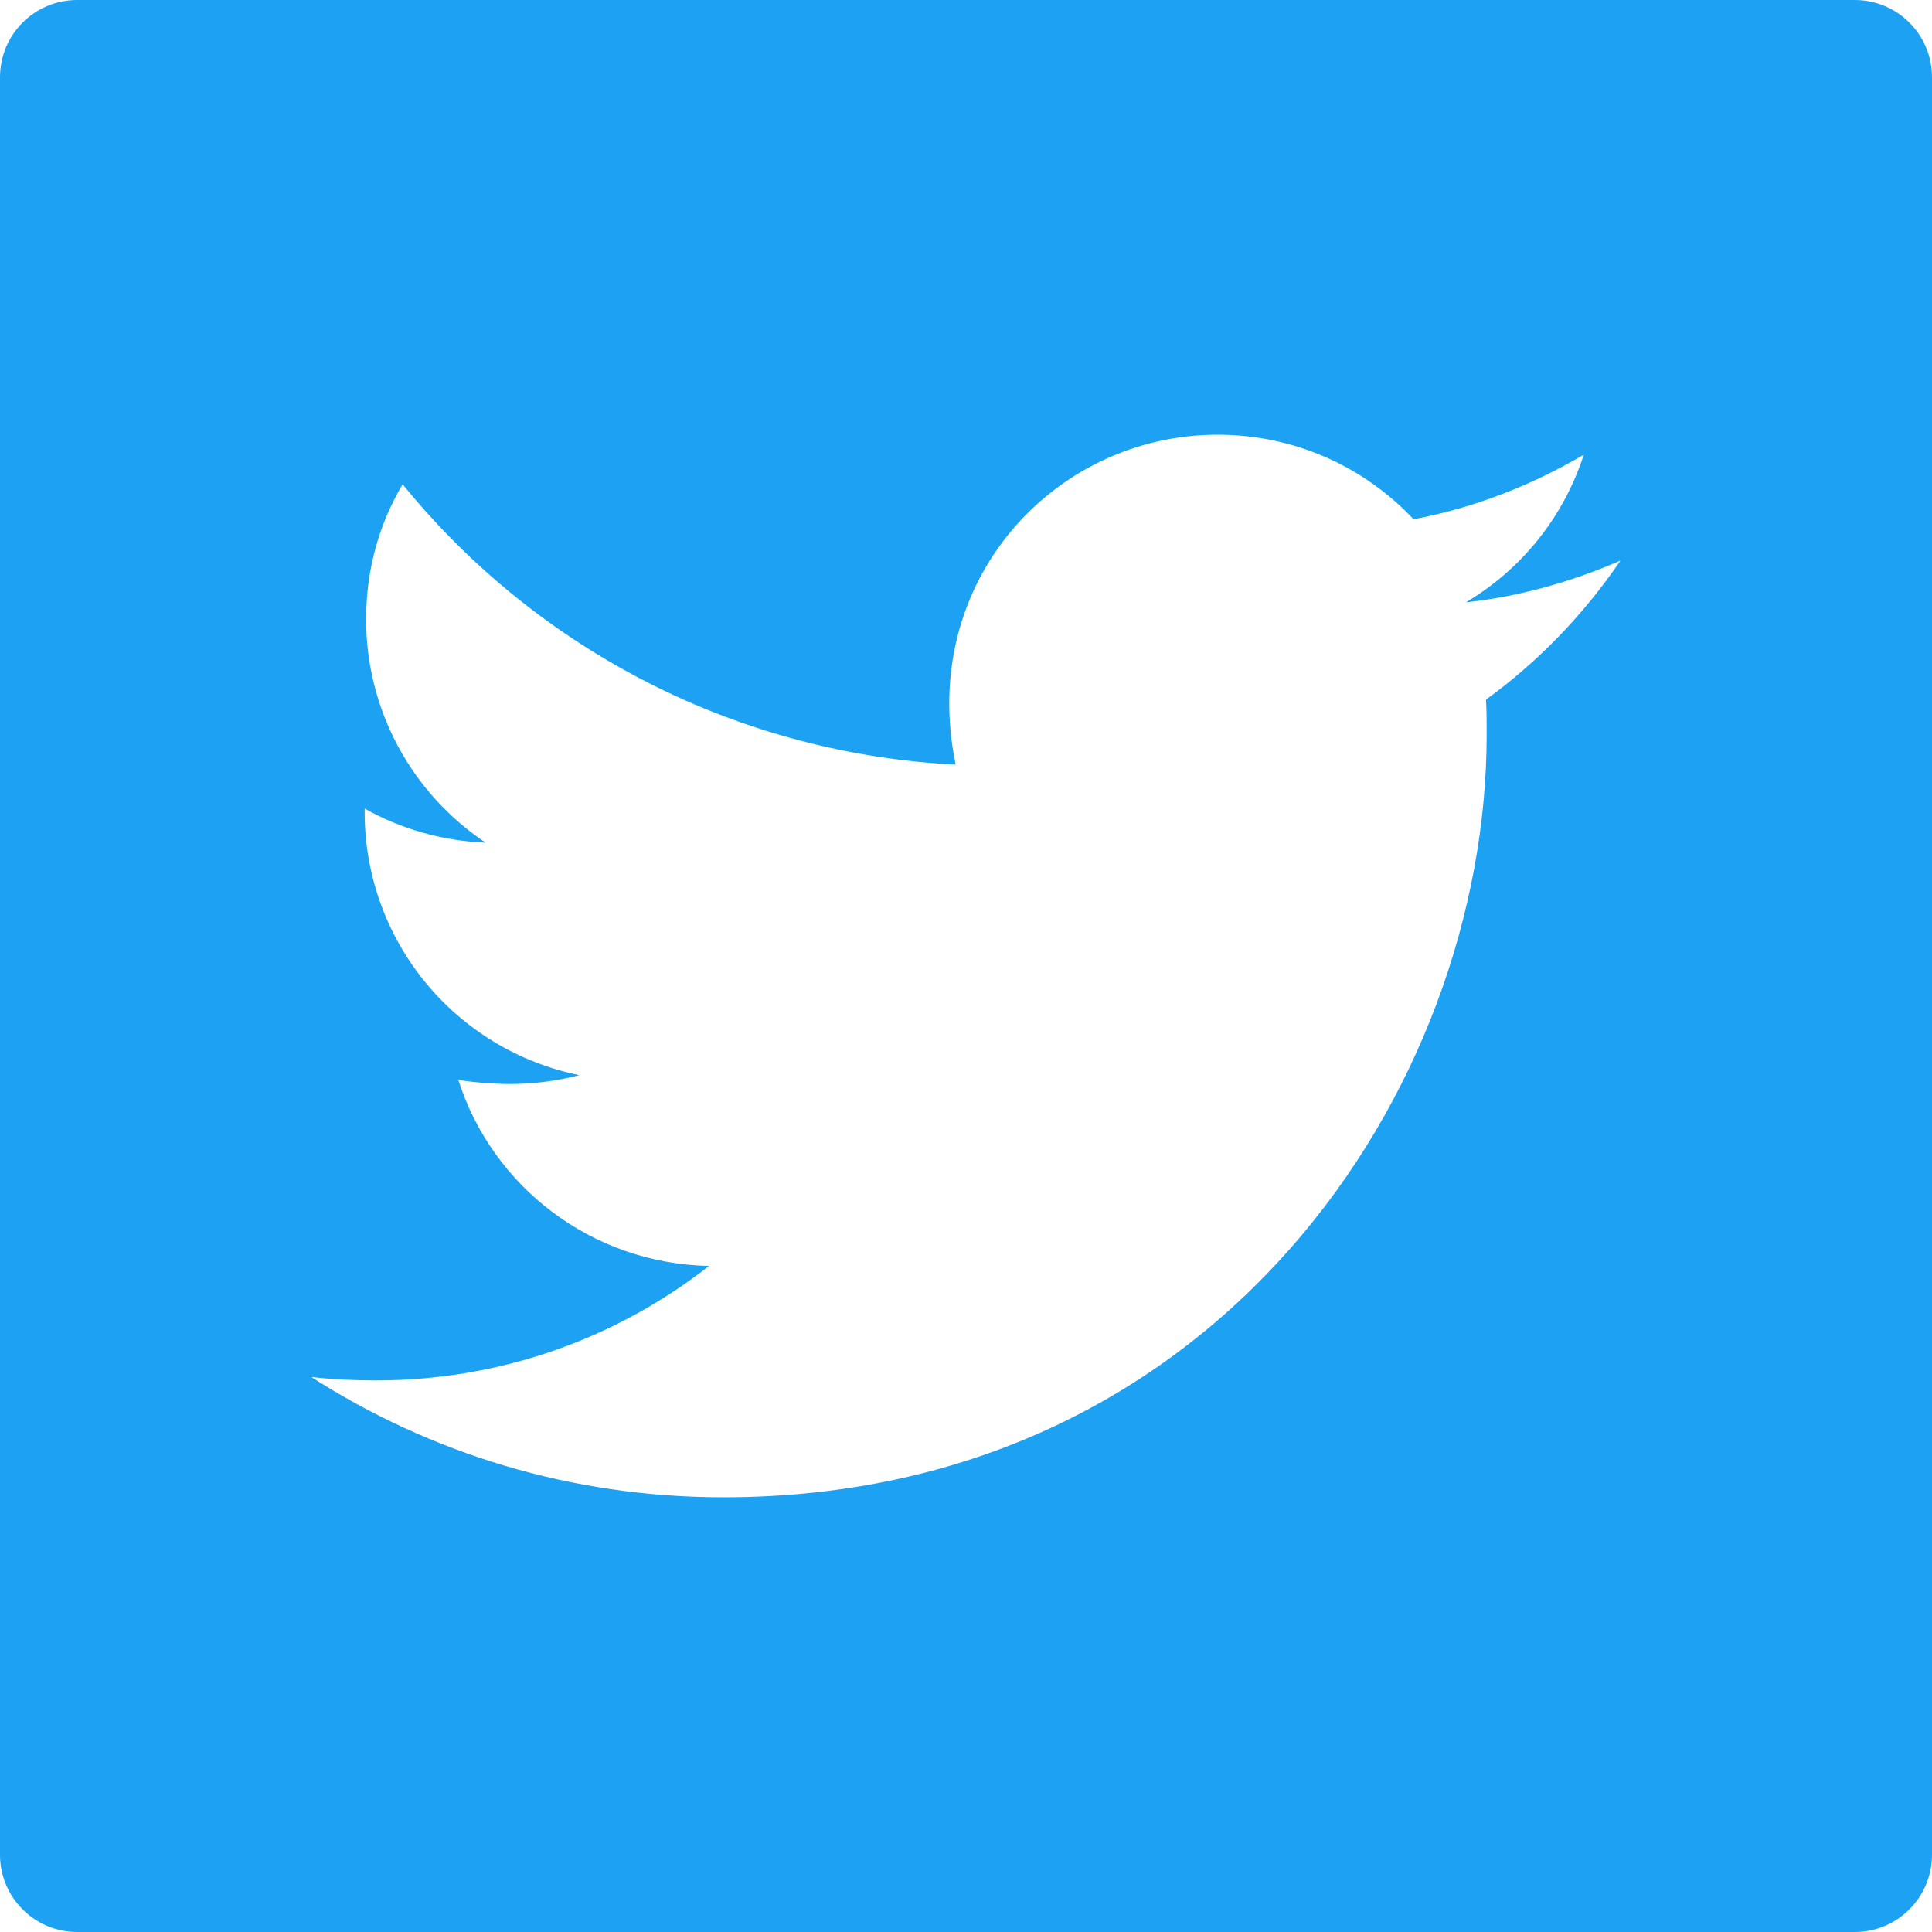 <svg width="20" height="20" viewBox="0 0 20 20" fill="none" xmlns="http://www.w3.org/2000/svg">
<path d="M19.2 0H0.8C0.357 0 0 0.357 0 0.8V19.2C0 19.642 0.357 20 0.8 20H19.2C19.642 20 20 19.642 20 19.2V0.8C20 0.357 19.642 0 19.2 0ZM15.383 7.242C15.39 7.36 15.39 7.482 15.39 7.603C15.39 11.273 12.595 15.5 7.487 15.5C5.912 15.5 4.452 15.043 3.223 14.255C3.447 14.28 3.663 14.29 3.893 14.29C5.192 14.29 6.388 13.85 7.34 13.105C6.12 13.08 5.095 12.28 4.745 11.18C5.173 11.242 5.558 11.242 5.997 11.13C5.369 11.002 4.805 10.661 4.4 10.165C3.994 9.668 3.774 9.046 3.775 8.405V8.37C4.143 8.578 4.575 8.705 5.027 8.723C4.647 8.469 4.335 8.126 4.119 7.723C3.903 7.32 3.79 6.87 3.79 6.412C3.79 5.895 3.925 5.423 4.168 5.013C4.865 5.871 5.735 6.573 6.721 7.073C7.707 7.573 8.788 7.86 9.893 7.915C9.5 6.027 10.91 4.5 12.605 4.5C13.405 4.5 14.125 4.835 14.633 5.375C15.26 5.258 15.86 5.022 16.395 4.707C16.188 5.35 15.752 5.893 15.175 6.235C15.735 6.175 16.275 6.02 16.775 5.803C16.398 6.357 15.925 6.85 15.383 7.242Z" fill="#1DA1F2"/>
</svg>
